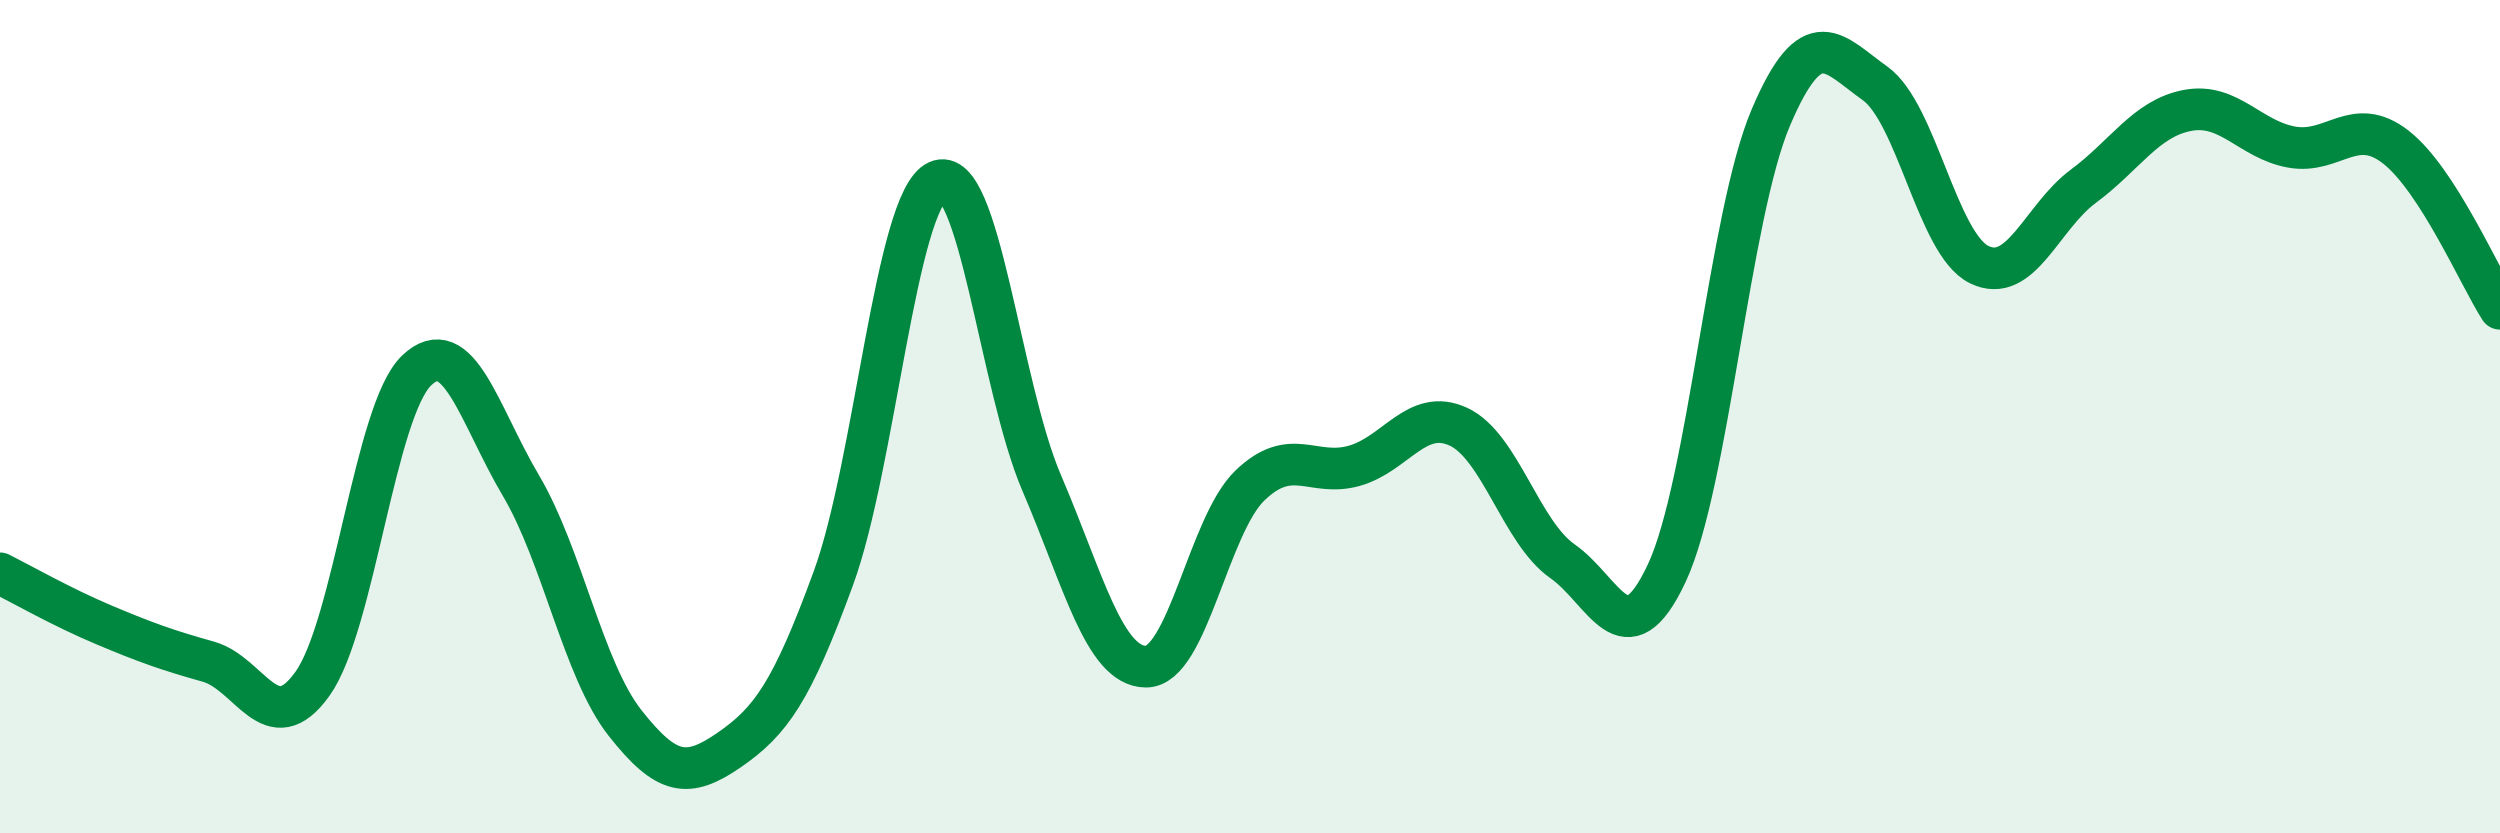 
    <svg width="60" height="20" viewBox="0 0 60 20" xmlns="http://www.w3.org/2000/svg">
      <path
        d="M 0,13.76 C 0.5,14.01 1.5,14.58 2.5,15 C 3.5,15.42 4,15.6 5,15.88 C 6,16.16 6.5,17.81 7.5,16.41 C 8.5,15.01 9,9.84 10,8.89 C 11,7.94 11.5,9.96 12.5,11.65 C 13.5,13.34 14,16.08 15,17.35 C 16,18.62 16.5,18.69 17.5,18 C 18.5,17.31 19,16.61 20,13.88 C 21,11.15 21.5,4.81 22.5,4.35 C 23.5,3.89 24,9.26 25,11.59 C 26,13.92 26.5,15.99 27.5,16 C 28.5,16.01 29,12.61 30,11.65 C 31,10.69 31.5,11.46 32.5,11.18 C 33.5,10.9 34,9.78 35,10.24 C 36,10.7 36.5,12.77 37.5,13.47 C 38.5,14.17 39,15.89 40,13.76 C 41,11.63 41.5,5.17 42.5,2.82 C 43.5,0.47 44,1.29 45,2 C 46,2.71 46.5,5.86 47.5,6.35 C 48.5,6.84 49,5.21 50,4.47 C 51,3.73 51.5,2.84 52.5,2.65 C 53.5,2.46 54,3.35 55,3.53 C 56,3.71 56.5,2.75 57.5,3.53 C 58.5,4.31 59.5,6.63 60,7.41L60 20L0 20Z"
        fill="#008740"
        opacity="0.1"
        stroke-linecap="round"
        stroke-linejoin="round"
      />
      <path
        d="M 0,13.76 C 0.5,14.01 1.5,14.58 2.5,15 C 3.5,15.42 4,15.6 5,15.88 C 6,16.16 6.5,17.81 7.5,16.41 C 8.5,15.01 9,9.84 10,8.89 C 11,7.94 11.5,9.96 12.5,11.65 C 13.5,13.34 14,16.08 15,17.35 C 16,18.62 16.5,18.69 17.5,18 C 18.5,17.31 19,16.61 20,13.88 C 21,11.15 21.5,4.81 22.5,4.35 C 23.5,3.89 24,9.26 25,11.59 C 26,13.92 26.5,15.99 27.5,16 C 28.5,16.01 29,12.61 30,11.65 C 31,10.69 31.5,11.46 32.5,11.18 C 33.5,10.9 34,9.78 35,10.24 C 36,10.7 36.5,12.77 37.5,13.47 C 38.5,14.17 39,15.89 40,13.76 C 41,11.63 41.5,5.17 42.5,2.82 C 43.5,0.47 44,1.29 45,2 C 46,2.71 46.5,5.86 47.5,6.35 C 48.5,6.84 49,5.21 50,4.47 C 51,3.73 51.5,2.84 52.5,2.65 C 53.5,2.46 54,3.35 55,3.53 C 56,3.71 56.5,2.75 57.5,3.53 C 58.5,4.31 59.5,6.63 60,7.41"
        stroke="#008740"
        stroke-width="1"
        fill="none"
        stroke-linecap="round"
        stroke-linejoin="round"
      />
    </svg>
  